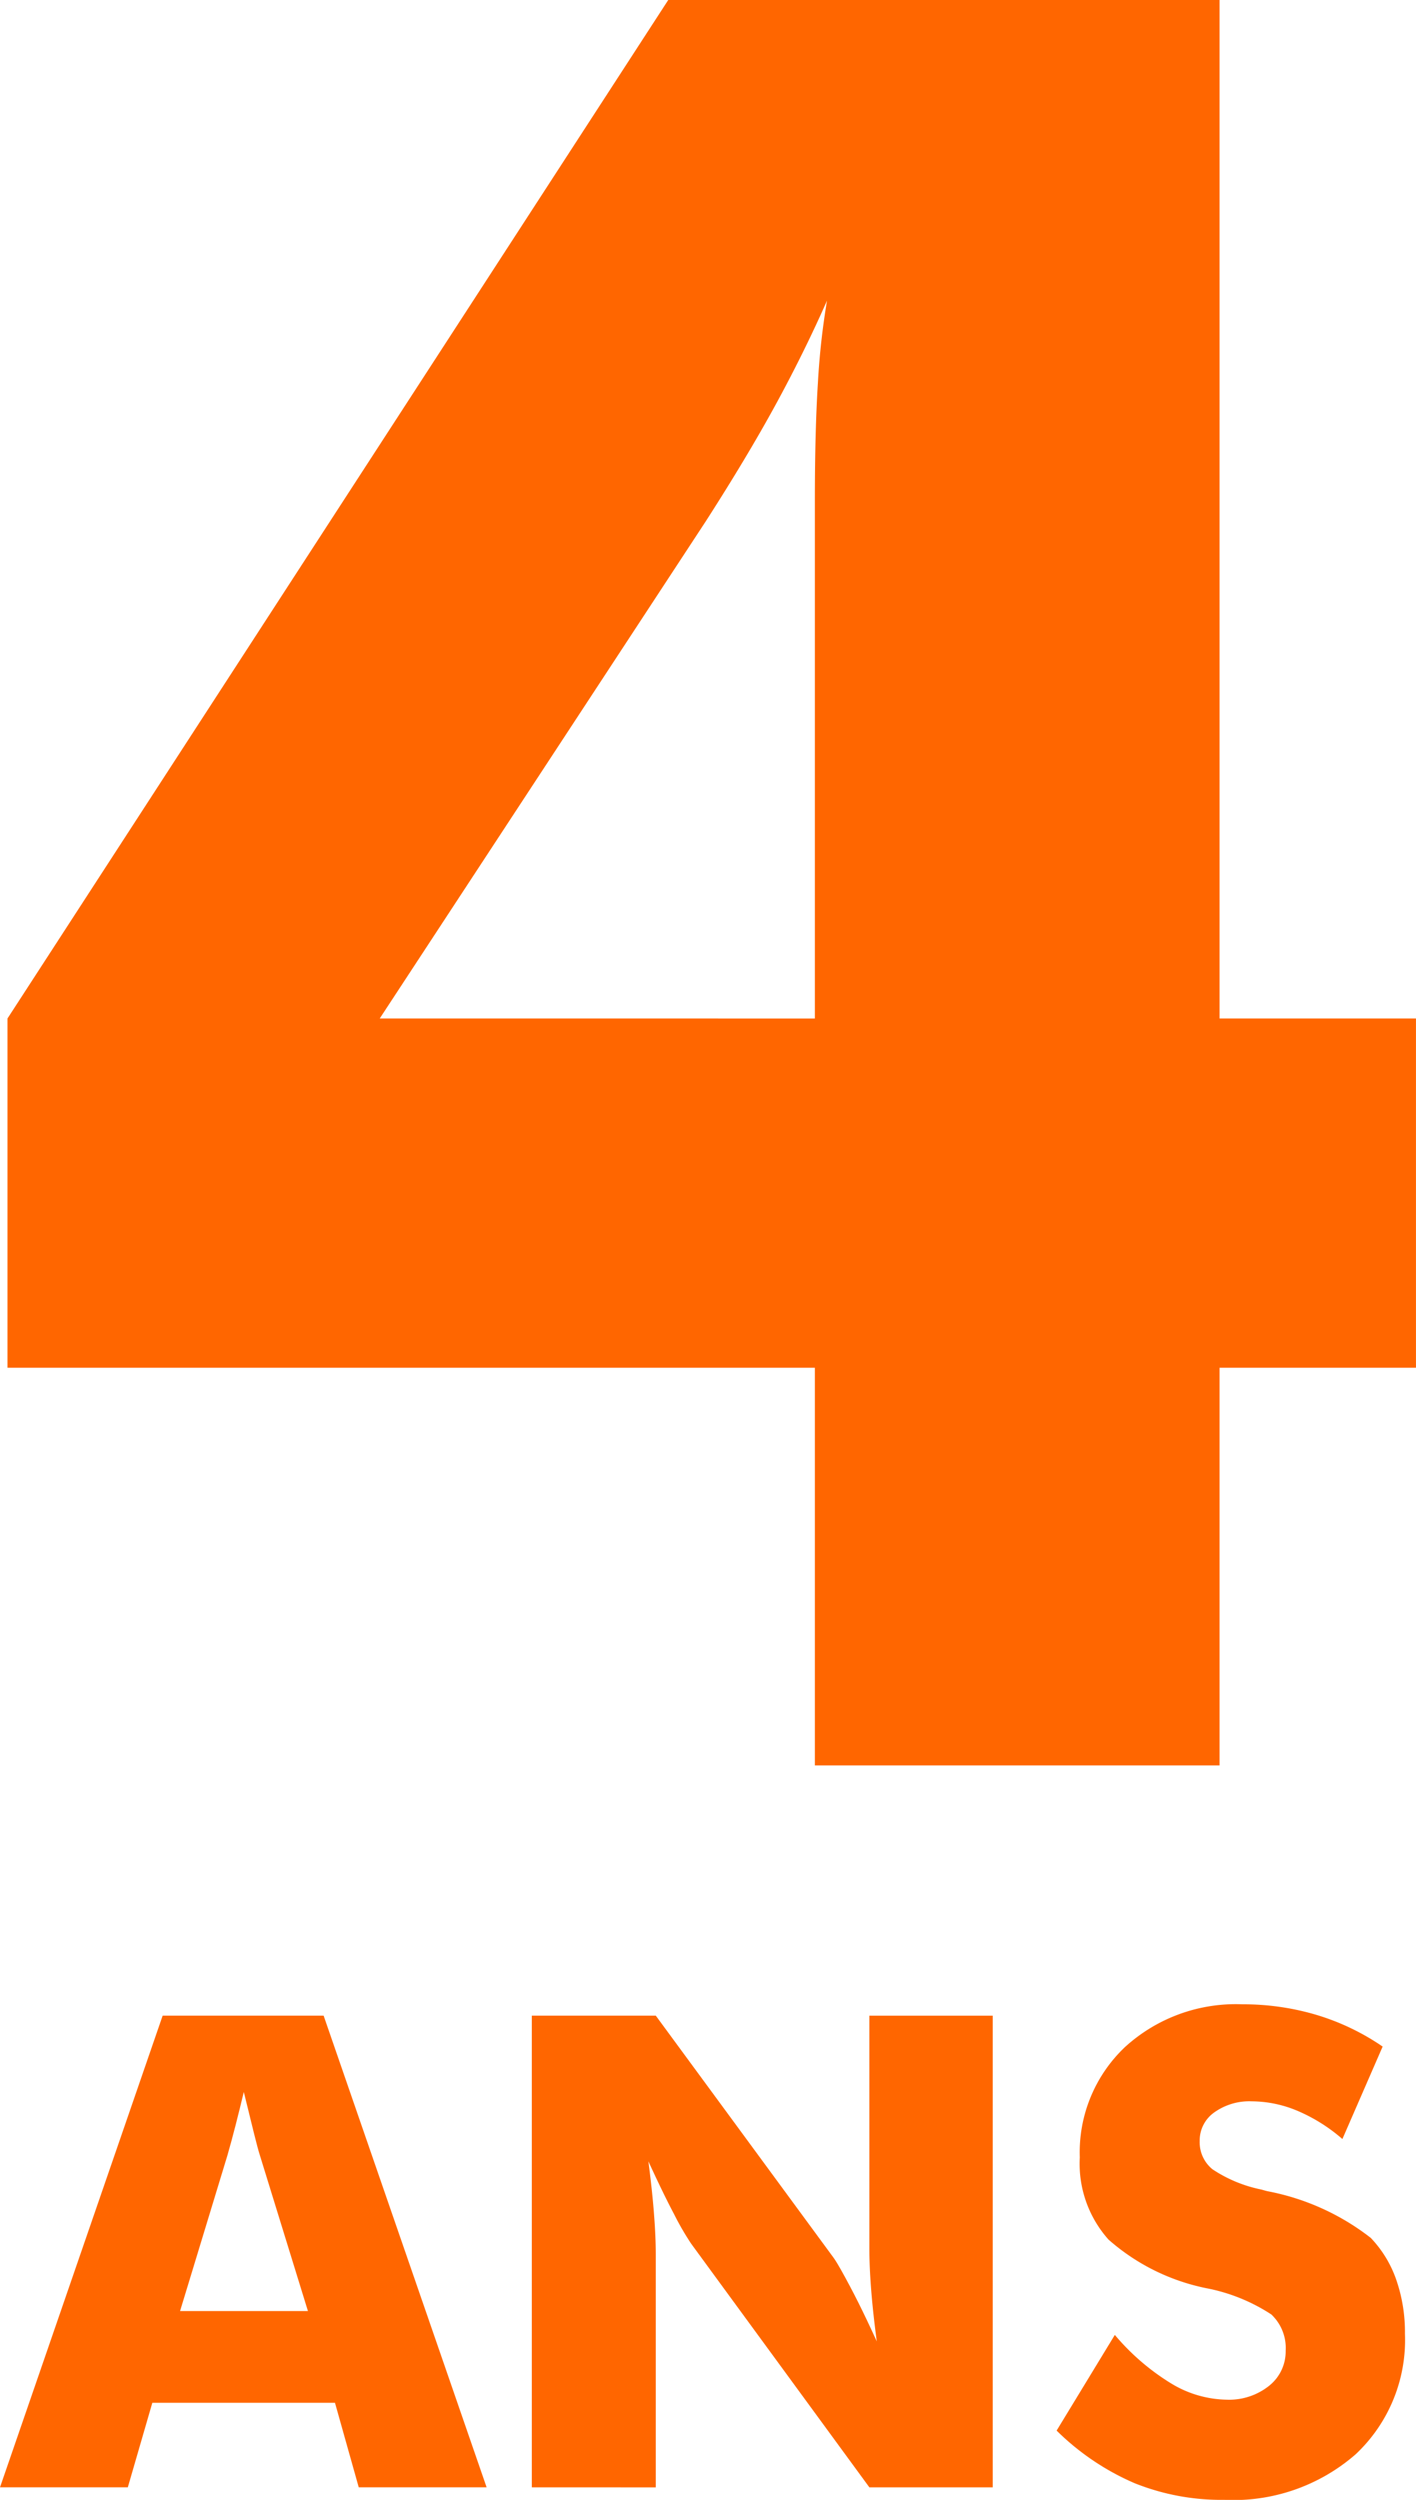 <svg xmlns="http://www.w3.org/2000/svg" width="53.617" height="94.64" viewBox="0 0 53.617 94.64">
  <g id="Groupe_92" data-name="Groupe 92" transform="translate(-1437.184 -3891.32)">
    <g id="Groupe_82" data-name="Groupe 82" transform="translate(1437.468 3891.32)">
      <path id="Tracé_113" data-name="Tracé 113" d="M824.476,2157.092v-15.056H793.905v-13.222l25.019-38.557H839.8v38.557h7.437v13.222H839.8v15.056Zm0-28.277v-19.553q0-2.708.116-4.523a27.982,27.982,0,0,1,.344-3.1q-.872,1.973-1.95,3.947t-2.641,4.407L808,2128.814Z" transform="translate(-793.905 -2090.257)" fill="#f60"/>
    </g>
    <g id="Groupe_83" data-name="Groupe 83" transform="translate(1437.184 3967.2)">
      <path id="Tracé_114" data-name="Tracé 114" d="M793.746,2150.882l6.159-17.857H806l6.172,17.857h-4.842l-.9-3.2h-6.916l-.928,3.2Zm6.818-6.673h4.842l-1.818-5.892c-.057-.178-.134-.467-.232-.865s-.223-.91-.378-1.537q-.158.658-.311,1.256t-.31,1.145Z" transform="translate(-793.746 -2132.597)" fill="#f60"/>
      <path id="Tracé_115" data-name="Tracé 115" d="M805.032,2150.882v-17.857h4.694l6.746,9.184c.13.188.343.564.641,1.128s.625,1.238.981,2.02q-.147-1.111-.214-1.977t-.066-1.536v-8.818h4.671v17.857h-4.671l-6.746-9.221a10.67,10.67,0,0,1-.653-1.129c-.3-.566-.617-1.229-.969-1.993q.147,1.121.212,1.988c.046.578.068,1.09.068,1.537v8.819Z" transform="translate(-784.895 -2132.597)" fill="#f60"/>
      <path id="Tracé_116" data-name="Tracé 116" d="M818.37,2145.3a8.761,8.761,0,0,0,2.141,1.842,4.165,4.165,0,0,0,2.1.61,2.422,2.422,0,0,0,1.6-.525,1.66,1.66,0,0,0,.628-1.329,1.741,1.741,0,0,0-.544-1.373,6.838,6.838,0,0,0-2.457-.993,7.993,7.993,0,0,1-3.708-1.842,4.316,4.316,0,0,1-1.087-3.11,5.491,5.491,0,0,1,1.713-4.179,6.223,6.223,0,0,1,4.448-1.617,9.709,9.709,0,0,1,2.8.4,9,9,0,0,1,2.507,1.2l-1.524,3.5a6.4,6.4,0,0,0-1.7-1.067,4.5,4.5,0,0,0-1.727-.36,2.285,2.285,0,0,0-1.427.421,1.3,1.3,0,0,0-.55,1.079,1.321,1.321,0,0,0,.484,1.072,5.189,5.189,0,0,0,1.859.769c.057.017.13.038.22.061a9.129,9.129,0,0,1,3.915,1.768,4.357,4.357,0,0,1,.964,1.581,6.031,6.031,0,0,1,.33,2.043,5.928,5.928,0,0,1-1.866,4.568,7.039,7.039,0,0,1-4.976,1.725,8.822,8.822,0,0,1-3.4-.633,9.612,9.612,0,0,1-2.947-1.989Z" transform="translate(-776.157 -2132.785)" fill="#f60"/>
    </g>
  </g>
</svg>
